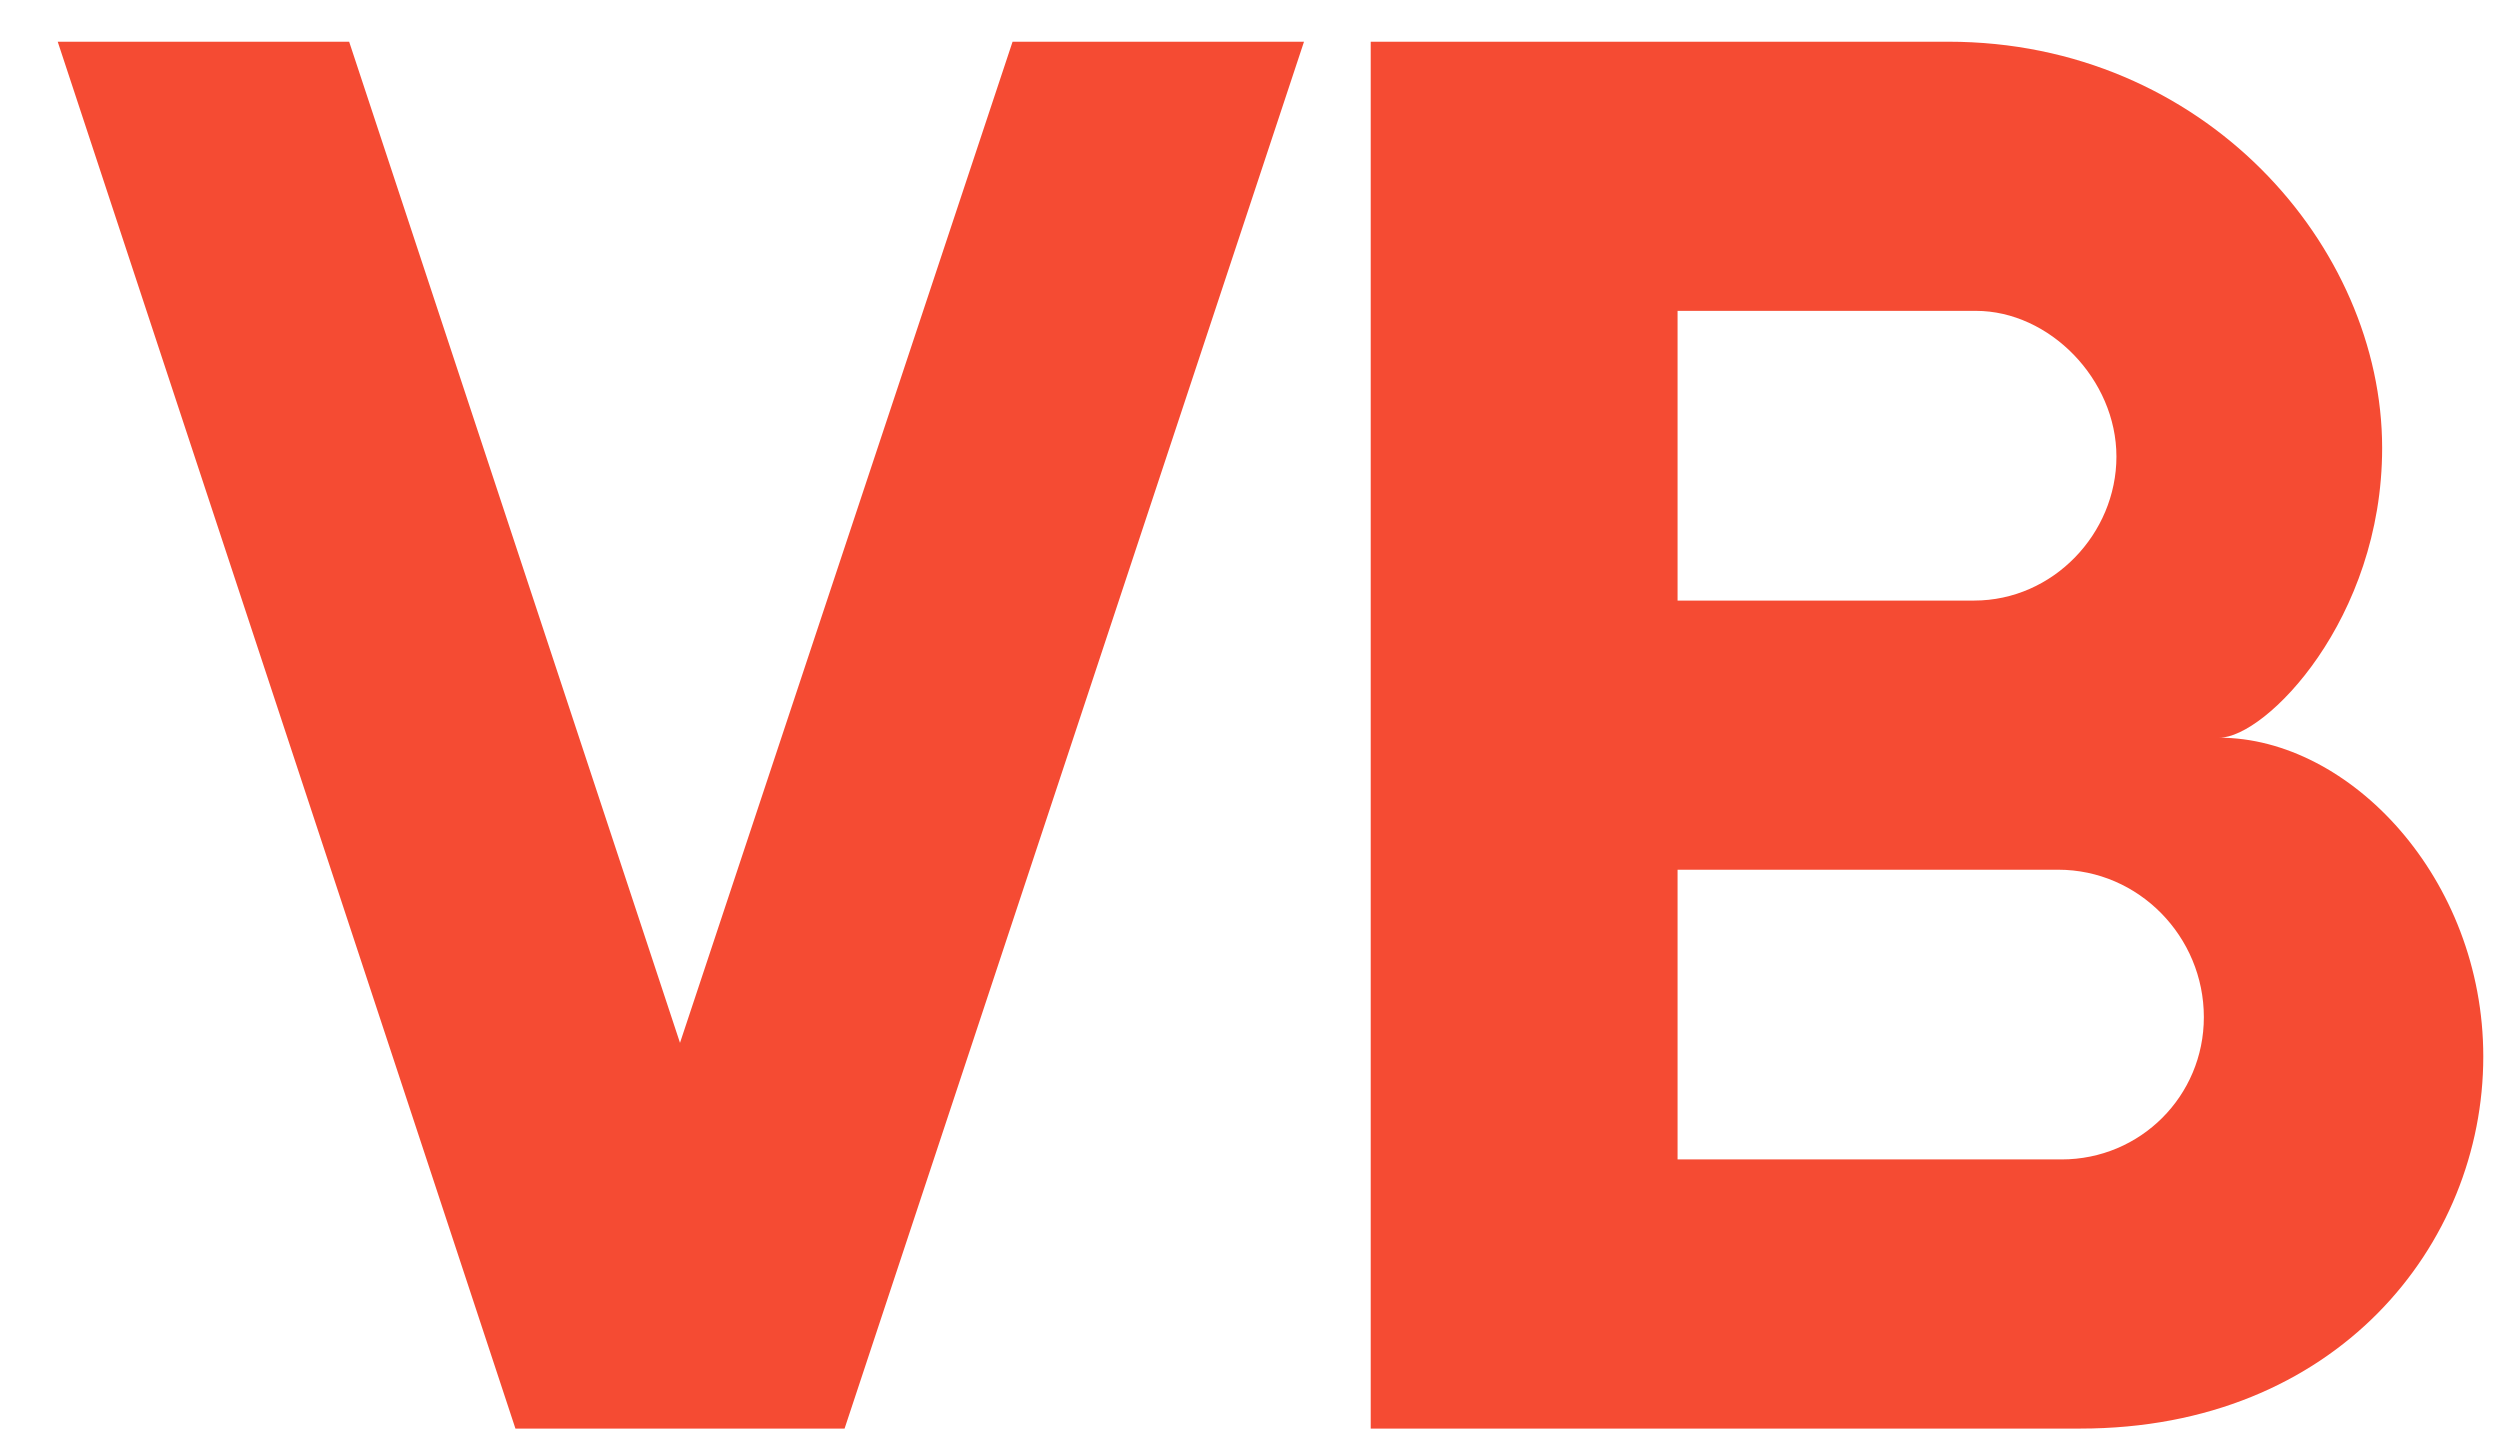 <?xml version="1.0" encoding="UTF-8"?> <svg xmlns="http://www.w3.org/2000/svg" width="35" height="20" viewBox="0 0 35 20" fill="none"><path d="M11.824 20H7.216L0.808 0.584H4.888L9.52 14.6L14.176 0.584H18.256L11.824 20ZM19.19 0.584H27.278C30.854 0.584 33.35 3.44 33.35 6.272C33.35 8.672 31.718 10.328 31.07 10.328C32.894 10.328 34.766 12.296 34.766 14.792C34.766 17.432 32.702 20 29.126 20H19.19V0.584ZM23.486 4.352V8.408H27.638C28.742 8.408 29.63 7.472 29.63 6.392C29.63 5.312 28.694 4.352 27.662 4.352H23.486ZM28.862 16.232C29.966 16.232 30.854 15.344 30.854 14.24C30.854 13.112 29.942 12.176 28.814 12.176H23.486V16.232H28.862Z" fill="#F54B33"></path></svg> 